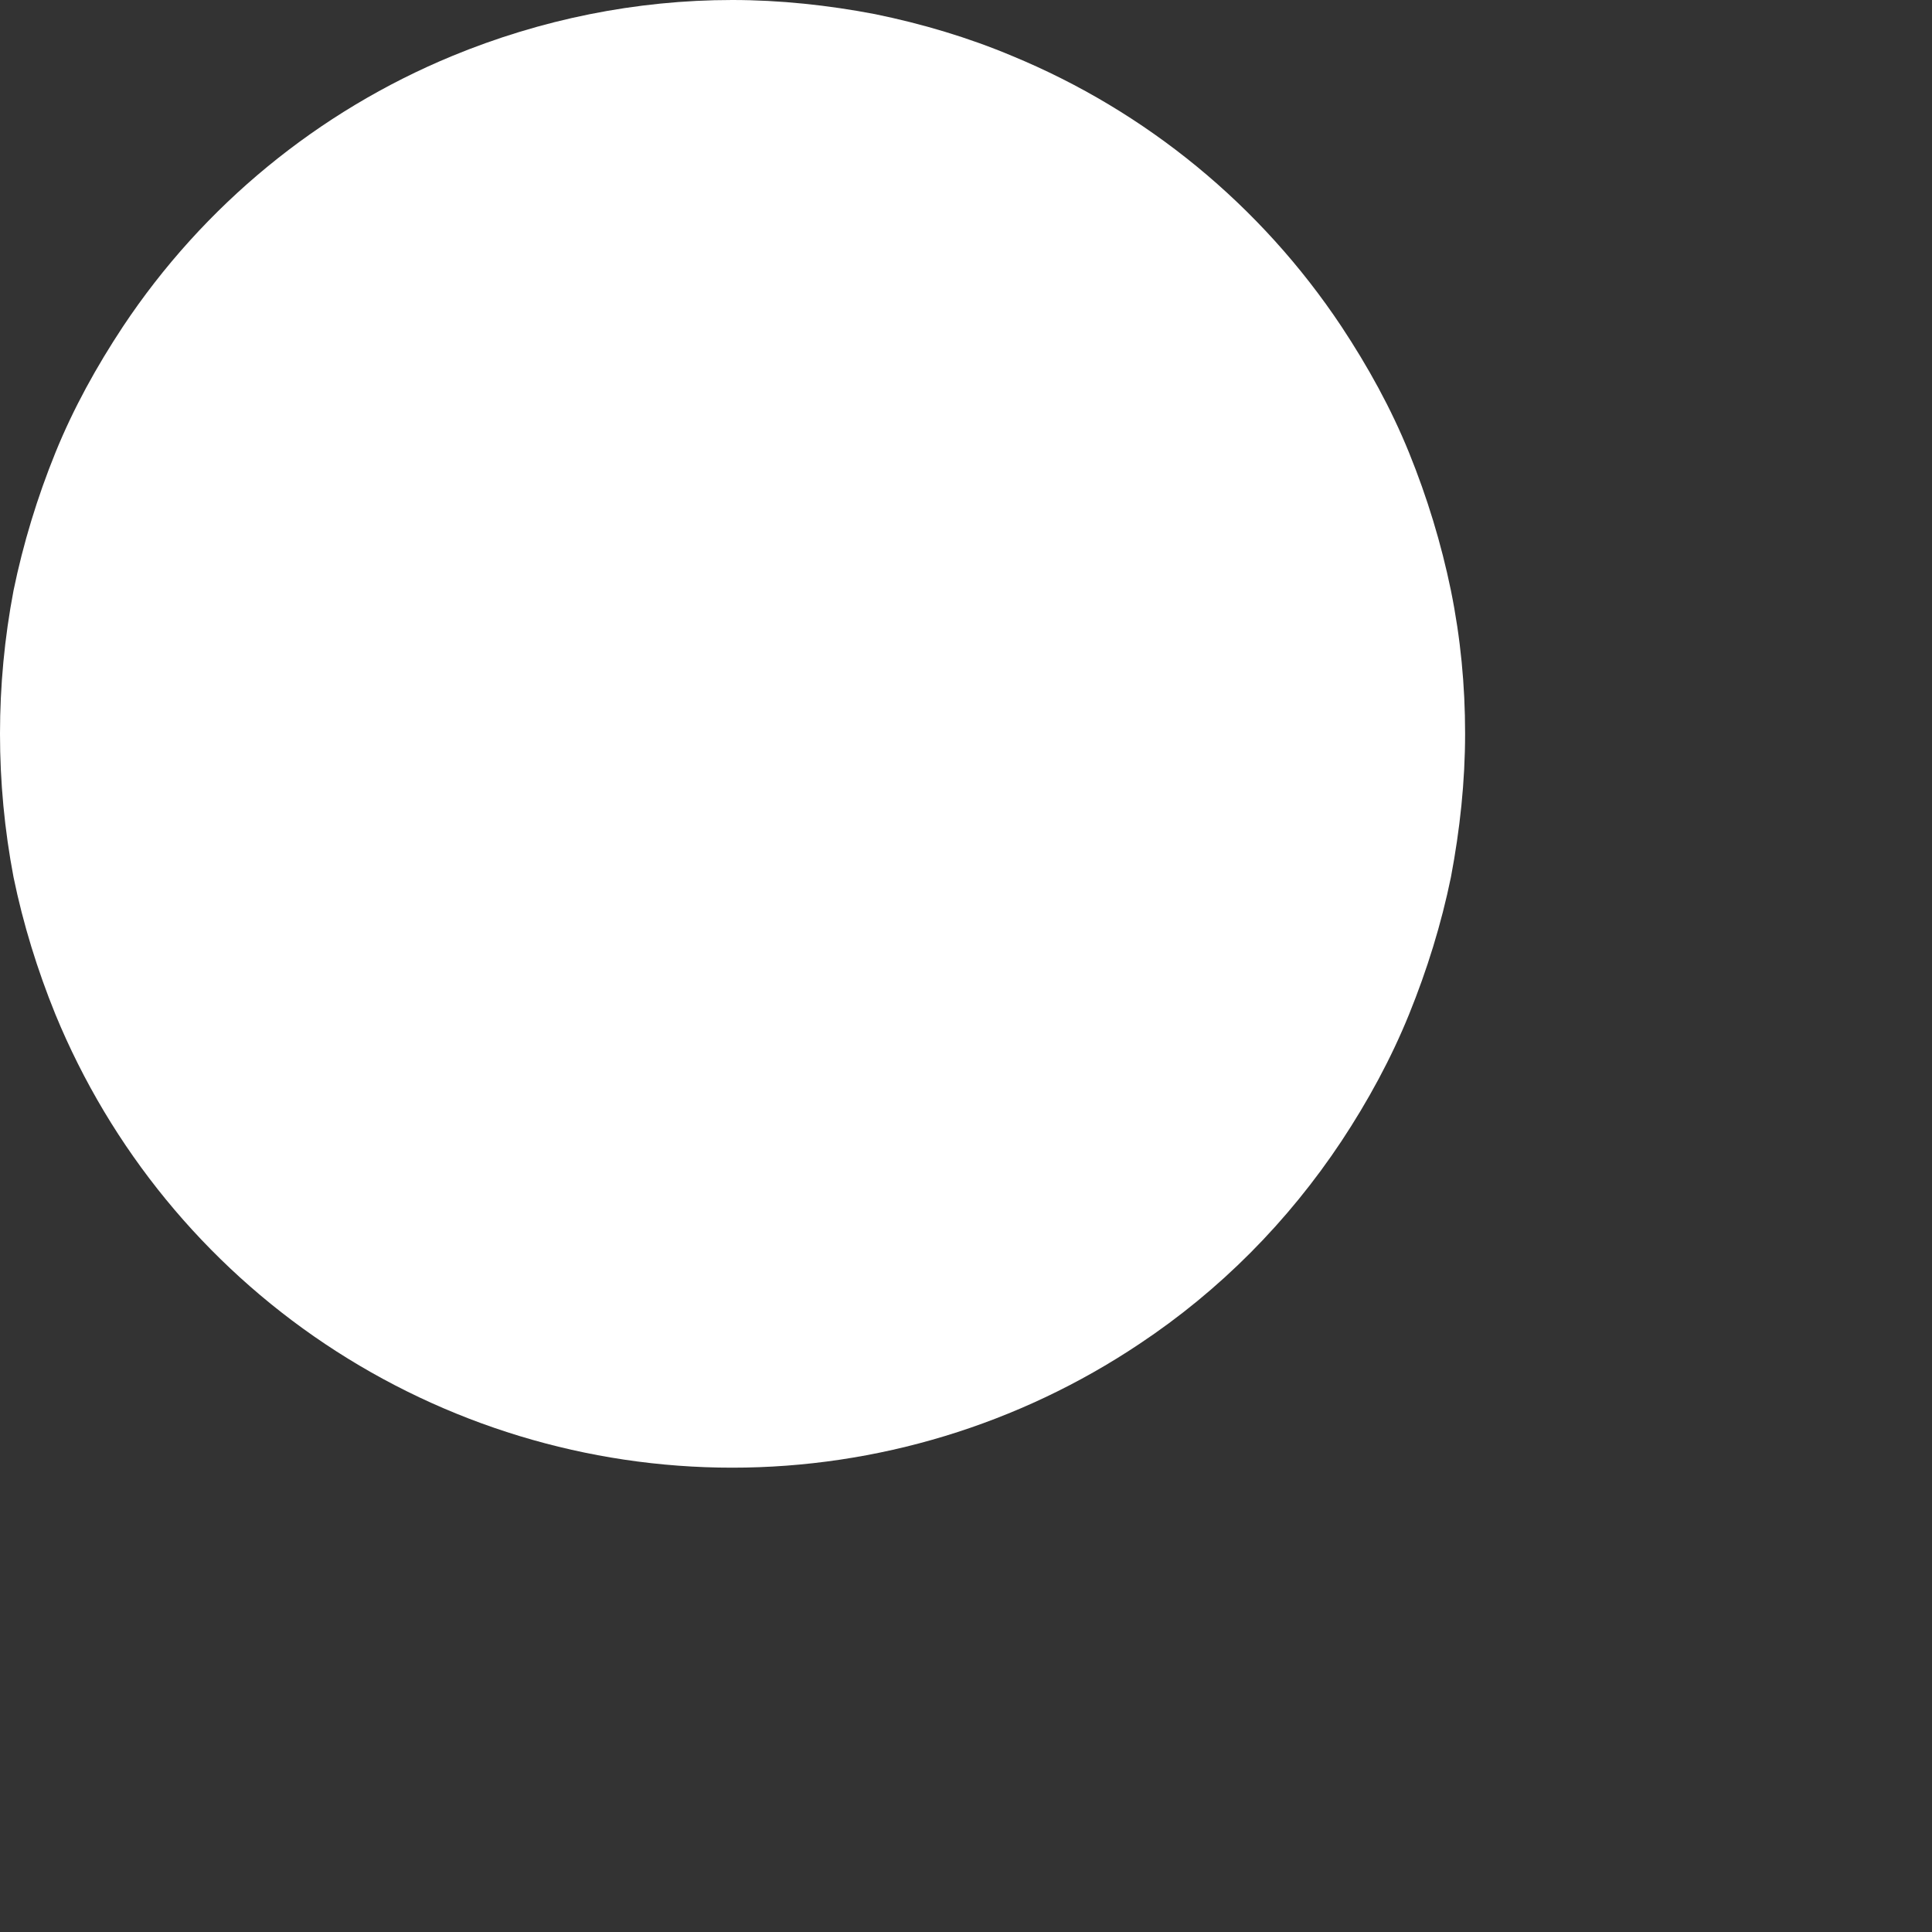 <?xml version="1.0" encoding="utf-8"?>
<svg xmlns="http://www.w3.org/2000/svg" fill="none" height="100%" overflow="visible" preserveAspectRatio="none" style="display: block;" viewBox="0 0 3 3" width="100%">
<rect x="0" y="0" width="3" height="3" fill="#333333" stroke="none"/>
<path d="M1.137 0C0.988 0 0.84 0.03 0.702 0.087C0.494 0.173 0.316 0.319 0.191 0.507C0.15 0.569 0.114 0.634 0.086 0.703C0.058 0.772 0.036 0.844 0.021 0.917C-0.007 1.064 -0.007 1.215 0.021 1.362C0.036 1.435 0.058 1.506 0.086 1.575C0.172 1.784 0.318 1.962 0.505 2.087C0.692 2.212 0.912 2.279 1.137 2.279C1.362 2.279 1.582 2.212 1.769 2.087C1.894 2.004 2 1.897 2.083 1.772C2.124 1.71 2.16 1.644 2.188 1.575C2.216 1.506 2.238 1.435 2.253 1.362C2.267 1.288 2.275 1.214 2.275 1.139C2.275 1.064 2.268 0.991 2.253 0.917C2.238 0.844 2.216 0.772 2.188 0.703C2.16 0.634 2.124 0.569 2.083 0.507C1.958 0.319 1.78 0.173 1.572 0.087C1.503 0.058 1.432 0.037 1.359 0.022C1.286 0.008 1.211 0 1.137 0Z" fill="white" id="Vector"/>
</svg>